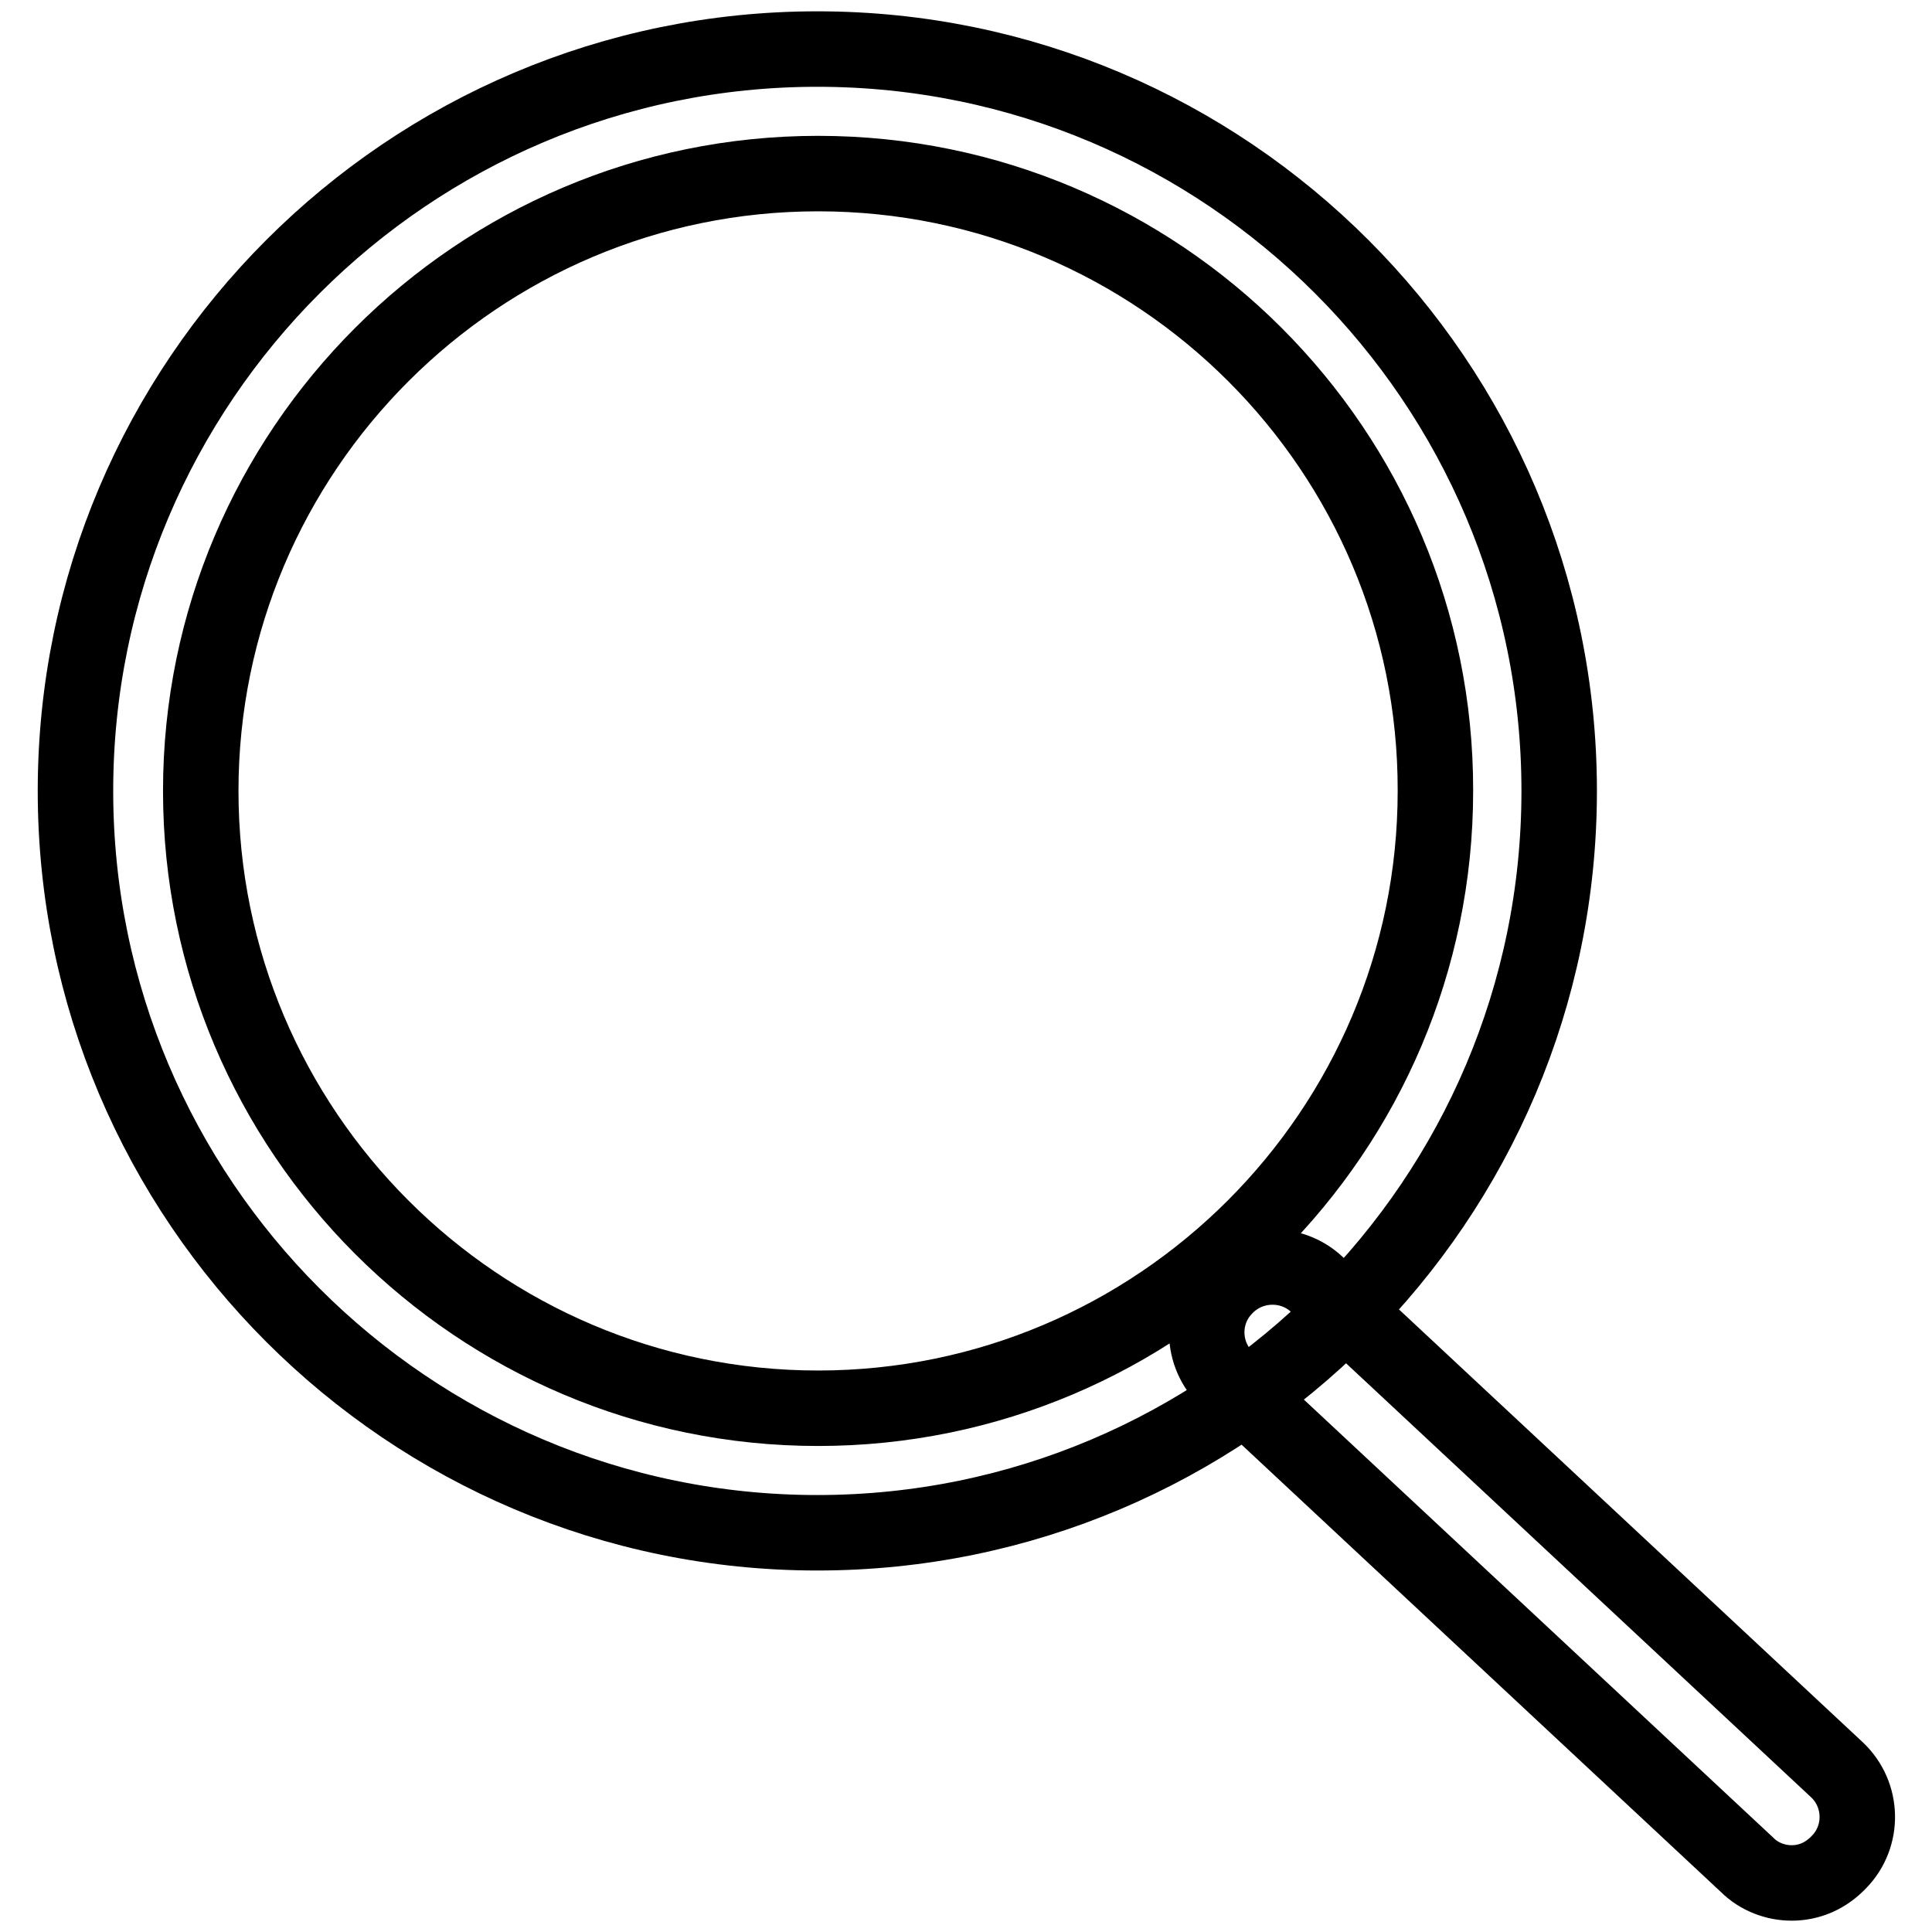 <?xml version="1.0" encoding="utf-8"?>
<!-- Svg Vector Icons : http://www.onlinewebfonts.com/icon -->
<!DOCTYPE svg PUBLIC "-//W3C//DTD SVG 1.1//EN" "http://www.w3.org/Graphics/SVG/1.1/DTD/svg11.dtd">
<svg version="1.1" xmlns="http://www.w3.org/2000/svg" xmlns:xlink="http://www.w3.org/1999/xlink" x="0px" y="0px" viewBox="0 0 256 256" enable-background="new 0 0 256 256" xml:space="preserve">
<g> <path stroke-width="10" fill-opacity="0" stroke="#000000"  d="M108.3,203.1C54.1,203.1,10,159,10,104.8c0-54.2,44.1-98.3,98.3-98.3c54.2,0,98.3,44.1,98.3,98.3 C206.6,159,162.5,203.1,108.3,203.1z M108.4,23c-45.1,0-81.8,36.7-81.8,81.8c0,45.1,36.7,81.8,81.8,81.8 c45.1,0,81.8-36.7,81.8-81.8C190.3,59.7,153.6,23,108.4,23z M237.4,249.5c-2.1,0-4.3-0.8-5.9-2.4l-68.9-64.3 c-3.5-3.3-3.6-8.8-0.3-12.2c3.3-3.5,8.8-3.6,12.2-0.4l68.9,64.3c3.5,3.3,3.6,8.8,0.3,12.2C241.9,248.6,239.7,249.5,237.4,249.5z"/></g>
</svg>